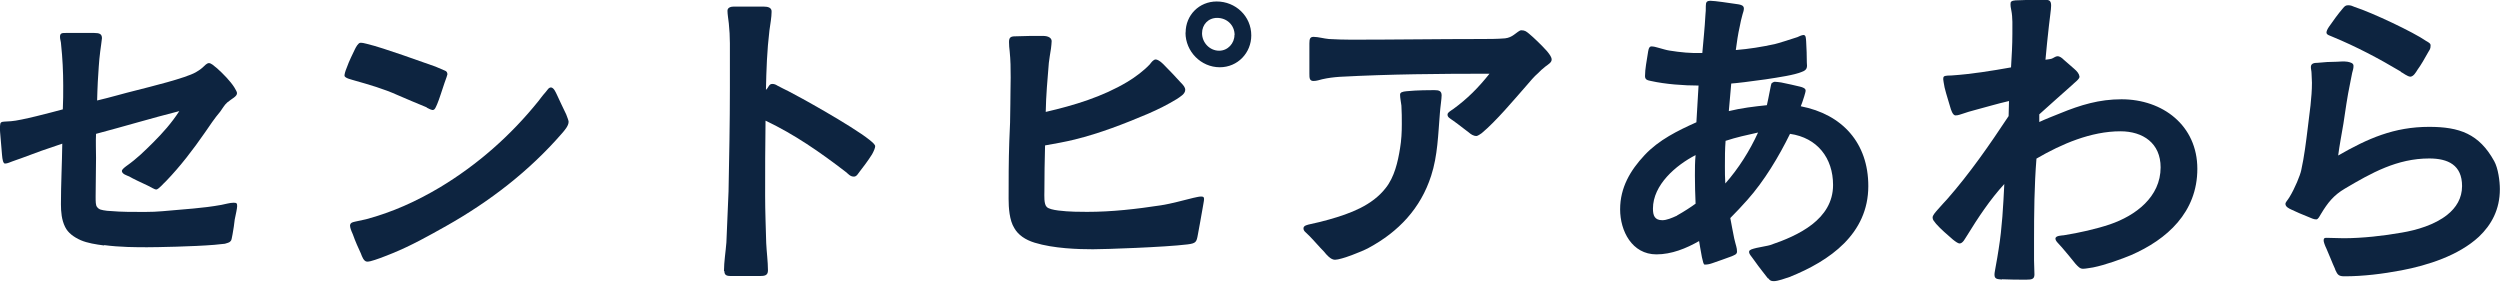 <?xml version="1.0" encoding="UTF-8"?>
<svg id="b" data-name="レイヤー_2" xmlns="http://www.w3.org/2000/svg" width="185.85" height="20.93" viewBox="0 0 185.85 20.93">
  <g id="c" data-name="レイヤー_2">
    <g>
      <path d="M7.75,18.25c-.62-.08-1.25-.18-1.74-.39-.52-.23-.96-.55-1.17-.99-.26-.52-.31-1.12-.31-1.69,0-1.48.08-2.99.1-4.5-1.04.34-2.05.7-3.07,1.09-.18.05-.42.16-.65.23-.16.05-.34.16-.55.16-.13-.03-.18-.29-.21-.65-.05-.7-.16-1.77-.16-1.98.03-.31,0-.42.18-.47.13-.03.47-.03.65-.05.75-.05,2.99-.65,3.85-.88.03-.6.03-1.17.03-1.77,0-1.01-.05-2.05-.16-3.07,0-.18-.08-.36-.08-.55,0-.29.16-.29.44-.29h2.11c.39,0,.57.08.57.39-.03.29-.08.6-.13.99-.1.75-.13,1.51-.18,2.26-.03.47-.03.91-.05,1.38.99-.23,1.95-.52,2.89-.75,1.01-.26,3.69-.91,4.45-1.35.13-.08.31-.18.49-.34.18-.16.29-.31.47-.34.18,0,.36.18.62.39.44.39.99.96,1.27,1.4.1.18.21.34.21.44,0,.26-.36.39-.73.7-.21.18-.36.47-.52.68-.42.49-.78,1.04-1.14,1.56-.88,1.27-1.82,2.5-2.89,3.61-.13.1-.55.62-.73.62-.1,0-.36-.16-.62-.29-.49-.23-1.12-.52-1.38-.68-.18-.08-.55-.18-.55-.42,0-.08.16-.23.34-.36.81-.57,1.35-1.12,1.98-1.74.73-.73,1.38-1.46,1.95-2.34-2.05.52-4.11,1.14-6.19,1.69-.03.6,0,1.2,0,1.79,0,.96-.03,1.9-.03,2.86,0,.39,0,.65.1.78.16.21.31.23.75.29.55.05,1.27.08,1.56.08.88,0,1.72.03,2.57-.05,1.69-.16,2.94-.21,4.37-.47.29-.05.62-.16.91-.16.23,0,.26.05.26.26,0,.16-.1.6-.18.99-.05.39-.08.68-.16,1.09-.08.34-.05.44-.18.55-.08.08-.21.1-.39.16l-.78.08c-1.56.13-4.34.18-4.99.18-.78,0-2.03,0-3.22-.16Z" fill="#0d2440"/>
      <path d="M31.72,7.98c-.62-.26-1.51-.62-2.16-.91-1.04-.47-2.13-.78-3.22-1.09-.13-.05-.73-.16-.73-.36,0-.1.05-.31.16-.57.18-.52.49-1.12.62-1.4.08-.16.23-.44.39-.47.18,0,.29.03.49.08,1.3.31,4.24,1.4,5.1,1.69l.68.29c.16.05.21.16.21.29,0,.05-.1.31-.21.62-.18.52-.39,1.22-.55,1.59-.1.21-.16.44-.34.44-.18-.03-.26-.1-.44-.18ZM26.83,18.85c-.18-.39-.42-.91-.6-1.43-.13-.29-.21-.49-.21-.68.03-.16.13-.21.36-.26l.83-.18c1.95-.52,3.74-1.33,5.49-2.37,2.81-1.69,5.28-3.87,7.33-6.42.08-.1.31-.42.52-.65.16-.18.23-.36.42-.36.21.03.34.36.42.52.21.44.44.96.7,1.48.1.26.18.47.18.55,0,.31-.31.65-.49.86-2.44,2.81-5.38,5.07-8.61,6.89-1.3.73-2.6,1.46-4,2.03-.26.1-.83.34-1.3.49-.23.08-.44.13-.57.13-.26,0-.39-.39-.47-.6Z" fill="#0d2440"/>
      <path d="M53.82,20.15c0-.68.13-1.46.18-2.13l.16-3.8c.05-2.55.1-5.12.1-7.7v-3.3c0-.49-.03-.99-.08-1.48-.03-.29-.1-.68-.1-.94s.29-.31.47-.31h2.21c.34,0,.62.08.6.39,0,.39-.1.94-.16,1.38-.18,1.48-.23,2.94-.26,4.42.21-.18.21-.44.47-.44.16,0,.26.05.39.13.26.13.55.29.83.42.68.34,4.68,2.55,6.01,3.61.26.21.42.36.42.47,0,.13-.1.36-.23.6-.29.47-.73,1.04-.91,1.27-.13.16-.23.39-.44.39-.29,0-.42-.21-.62-.36-1.9-1.46-3.8-2.78-5.95-3.8-.03,1.87-.03,3.72-.03,5.59,0,1.17.05,2.34.08,3.51.03.65.13,1.4.13,2.03,0,.39-.26.42-.62.42h-2.05c-.31,0-.57,0-.57-.36Z" fill="#0d2440"/>
      <path d="M76.91,18.04c-.68-.21-1.22-.57-1.51-1.09-.36-.57-.42-1.51-.42-2.16,0-1.4,0-2.83.05-4.26.05-.94.08-1.87.08-2.81,0-1.25.08-2.65-.05-3.9-.03-.23-.05-.47-.05-.7,0-.34.13-.42.47-.42.68-.03,1.38-.03,2.05-.03.42,0,.65.16.65.39,0,.16-.03.34-.05.55-.05.36-.13.75-.16,1.07-.1,1.2-.21,2.44-.23,3.64,2.11-.49,4.21-1.12,6.08-2.24.57-.34,1.22-.83,1.66-1.3.1-.13.26-.36.44-.36.1,0,.31.1.55.34.49.49.91.94,1.33,1.4.18.18.31.34.31.52,0,.31-.39.52-.62.68-.73.44-1.35.75-2.13,1.09-1.77.75-3.59,1.46-5.46,1.92-.73.18-1.48.31-2.21.44-.03,1.14-.05,2.26-.05,3.41,0,.31-.05.96.18,1.17.13.13.47.21.86.26.75.1,1.74.1,2.13.1,1.87,0,3.67-.21,5.51-.49.81-.13,1.53-.34,2.39-.55.18-.03.39-.1.57-.1.16,0,.23.03.23.18s-.08.49-.1.65c-.13.7-.23,1.35-.36,2-.1.55-.13.65-.78.73-1.72.21-6.14.36-7.02.36-1.07,0-2.91-.05-4.34-.49ZM88.14,2.42c0-1.3,1.01-2.31,2.31-2.31,1.4,0,2.57,1.09,2.57,2.52,0,1.3-1.01,2.37-2.34,2.37-1.4,0-2.55-1.17-2.55-2.57ZM91.78,2.6c0-.73-.57-1.27-1.3-1.27-.65,0-1.12.49-1.12,1.14,0,.7.57,1.3,1.27,1.3.65,0,1.14-.55,1.14-1.17Z" fill="#0d2440"/>
      <path d="M98.44,18.72c-.39-.39-.73-.81-1.12-1.2-.26-.26-.42-.34-.42-.55s.31-.26.52-.31c.39-.08,1.01-.23,1.38-.34,1.56-.44,3.2-1.04,4.21-2.34.65-.81.91-1.95,1.07-2.96.1-.6.13-1.2.13-1.77,0-.47,0-.94-.03-1.4-.03-.26-.1-.57-.1-.81,0-.18.18-.23.49-.26.78-.08,1.79-.08,2.05-.08.34,0,.55.05.55.39,0,.26-.1.88-.13,1.33-.13,1.56-.16,3.15-.65,4.65-.78,2.42-2.42,4.16-4.65,5.36-.47.26-2.03.88-2.5.88-.31,0-.62-.36-.81-.6ZM109.17,9.83c-.36-.26-.62-.49-1.14-.86-.26-.18-.42-.26-.42-.44-.03-.16.31-.34.42-.42,1.07-.78,1.87-1.59,2.7-2.63-3.69,0-7.41.03-11.13.23-.44.03-.86.08-1.3.18-.21.05-.42.13-.65.13-.31,0-.31-.23-.31-.55v-2.24c0-.34.05-.49.31-.49.34,0,.78.13,1.14.16.55.03,1.12.05,1.66.05,3.22,0,6.42-.05,9.62-.05.6,0,1.22,0,1.82-.05.26-.03.47-.13.65-.26.23-.16.42-.34.55-.34.29,0,.39.1.62.29.26.21.91.83,1.3,1.27.21.26.34.44.34.62,0,.21-.23.34-.47.52-.21.16-.42.36-.52.47-.34.29-.6.62-.88.94-.94,1.07-2.26,2.65-3.33,3.54-.08.05-.29.21-.39.21-.23,0-.42-.13-.6-.29Z" fill="#0d2440"/>
      <path d="M131.43,20.7c-.13-.18-.65-.81-1.01-1.33-.21-.31-.42-.49-.39-.68.03-.13.23-.18.55-.26.36-.08.86-.16,1.01-.21,2.08-.7,4.68-1.9,4.68-4.47,0-2-1.17-3.51-3.2-3.8-.83,1.69-1.92,3.51-3.17,4.91-.42.47-.83.91-1.27,1.35.1.49.18,1.01.29,1.51.13.57.21.68.21.99,0,.21-.23.26-.39.34-.47.18-1.01.36-1.46.52-.23.08-.39.1-.55.1-.1,0-.13-.23-.21-.55-.1-.47-.18-1.07-.21-1.2-.96.55-2.05.99-3.17.99-1.82,0-2.7-1.74-2.7-3.35s.75-2.89,1.82-4.03c1.07-1.14,2.47-1.82,3.85-2.44l.16-2.73c-1.09,0-2.47-.1-3.54-.34-.23-.05-.44-.08-.44-.36,0-.55.13-1.14.21-1.69.03-.16.05-.52.26-.52.16,0,.36.05.52.1.36.1.62.18.83.21.81.13,1.61.21,2.44.18.08-.94.18-1.85.23-2.81.03-.23.03-.44.03-.68,0-.31.08-.39.36-.39s1.4.16,2.05.26c.18.03.42.08.42.31,0,.16-.05.26-.1.44-.08.29-.16.62-.21.91-.13.57-.21,1.14-.29,1.74.99-.08,1.92-.23,2.89-.44.23-.05,1.14-.34,1.69-.52.08-.03.31-.16.47-.16.16.03.16.21.18.49.03.55.05,1.04.05,1.56.03.34.05.55-.39.7-.55.23-1.64.39-2.68.55-1.12.16-2.21.29-2.55.31-.05.68-.13,1.38-.18,2.05.94-.23,1.87-.34,2.83-.44.03-.16.16-.7.23-1.12.05-.29.1-.49.13-.52.08-.05.16-.1.23-.1.13,0,.29.03.47.05.39.08,1.09.23,1.4.31.21.05.42.13.42.29,0,.1-.05.23-.1.42-.08.29-.21.62-.26.75,3.09.6,5.02,2.73,5.02,5.93,0,3.56-2.86,5.56-5.85,6.76-.31.1-.86.31-1.17.31-.23,0-.29-.05-.44-.23ZM124.67,16.02c.52-.29,1.07-.65,1.38-.88-.03-.7-.05-1.38-.05-2.08,0-.52,0-1.04.05-1.53-1.46.75-3.17,2.21-3.17,3.98,0,.52.13.86.7.86.31,0,.7-.16,1.09-.34ZM130.7,9.85c-.81.18-1.64.36-2.42.62-.05.62-.05,1.25-.05,1.87,0,.44,0,.88.03,1.3.99-1.12,1.82-2.44,2.44-3.8Z" fill="#0d2440"/>
      <path d="M148.82,20.78c-.34-.03-.55-.03-.55-.36,0-.16.05-.34.08-.55.08-.47.18-.96.23-1.35.26-1.61.34-3.22.42-4.84-1.07,1.17-1.95,2.5-2.78,3.85-.13.18-.29.57-.55.57-.1,0-.29-.13-.49-.29-.39-.34-.91-.78-1.25-1.17-.16-.21-.26-.29-.26-.47,0-.16.18-.36.39-.6.26-.31.57-.62.68-.75,1.69-1.92,3.17-4.06,4.58-6.19,0-.36.03-.75.03-1.12-.91.21-1.66.44-2.57.68-.23.05-.62.18-.86.26-.18.05-.34.13-.55.13s-.34-.44-.39-.62c-.05-.21-.29-.91-.42-1.46-.05-.29-.1-.52-.1-.6s0-.16.05-.21c.08-.08.44-.08.57-.08,1.48-.1,2.96-.34,4.42-.6.05-.83.1-1.66.1-2.5,0-.55.03-1.22-.08-1.74-.03-.13-.08-.39-.05-.57.03-.16.31-.18.57-.18.52-.03,1.69-.03,2.05-.03.31,0,.39.13.39.44,0,.29-.1.86-.16,1.46-.1.86-.18,1.69-.26,2.55.16-.03.31-.03.47-.08.13-.05.29-.18.42-.18.18,0,.34.13.47.26l.78.68c.21.18.36.36.39.57.03.18-.42.49-.57.65-.81.73-1.59,1.4-2.42,2.16v.57c.49-.23,1.04-.44,1.56-.65,1.51-.62,2.91-1.04,4.55-1.04,3.07,0,5.64,1.95,5.64,5.17s-2.24,5.25-4.94,6.42c-.62.26-1.9.73-2.81.91-.23.03-.55.1-.75.1-.23,0-.36-.16-.55-.36-.39-.47-.62-.78-1.01-1.22-.29-.34-.49-.47-.49-.68.03-.21.47-.21.62-.23,1.14-.18,2.42-.47,3.43-.81,1.9-.65,3.77-2.03,3.77-4.24,0-1.79-1.3-2.68-2.99-2.68-2.18,0-4.37.94-6.24,2.03-.16,2-.18,4.03-.18,6.06v1.51l.03,1.04c0,.34-.18.39-.6.39-.52,0-1.27,0-1.82-.03Z" fill="#0d2440"/>
      <path d="M173.6,20.02c-.23-.49-.44-1.07-.65-1.53-.13-.26-.21-.52-.21-.6,0-.18.05-.21.21-.21.42,0,.86.03,1.27.03,1.4,0,2.99-.18,4.34-.42,1.07-.18,2.44-.57,3.38-1.33.65-.52,1.09-1.22,1.09-2.13,0-1.56-1.04-2.05-2.44-2.05-2.39,0-4.29,1.07-6.27,2.24-.83.49-1.27,1.04-1.77,1.87-.1.16-.21.42-.36.42-.21,0-.36-.1-.65-.21-.42-.16-.86-.36-1.2-.52-.18-.08-.44-.21-.44-.42,0-.13.13-.23.29-.49.42-.68.81-1.66.88-2,.23-1.04.36-2.11.49-3.17.13-1.09.31-2.24.31-3.35,0-.23-.03-.47-.03-.7,0-.16-.05-.31-.05-.47,0-.29.29-.31.49-.31.47-.05.96-.08,1.43-.08.18,0,.52-.05.81,0,.23.05.44.1.44.31s-.05.31-.1.52c-.05.29-.13.62-.16.81-.21.99-.34,1.98-.49,2.96-.13.78-.29,1.59-.39,2.37,2.21-1.27,4.16-2.13,6.76-2.13,2.26,0,3.72.52,4.84,2.55.29.52.42,1.48.42,2.08,0,1.51-.62,2.65-1.56,3.54-1.51,1.4-3.82,2.13-5.77,2.5-1.38.26-2.83.44-4.21.44-.44,0-.52-.1-.7-.49ZM178.49,5.33c-1.66-.99-3.33-1.87-5.1-2.6-.16-.08-.44-.13-.44-.31,0-.08.05-.23.18-.42.29-.42.7-.99,1.04-1.38.13-.16.21-.23.39-.23.21,0,.29.05.49.13,1.3.42,4.37,1.87,5.3,2.52.13.08.36.18.34.34,0,.23-.05.29-.16.47-.26.47-.57,1.01-.81,1.33-.13.21-.29.49-.52.52-.23,0-.57-.29-.73-.36Z" fill="#0d2440"/>
    </g>
  </g>
</svg>
